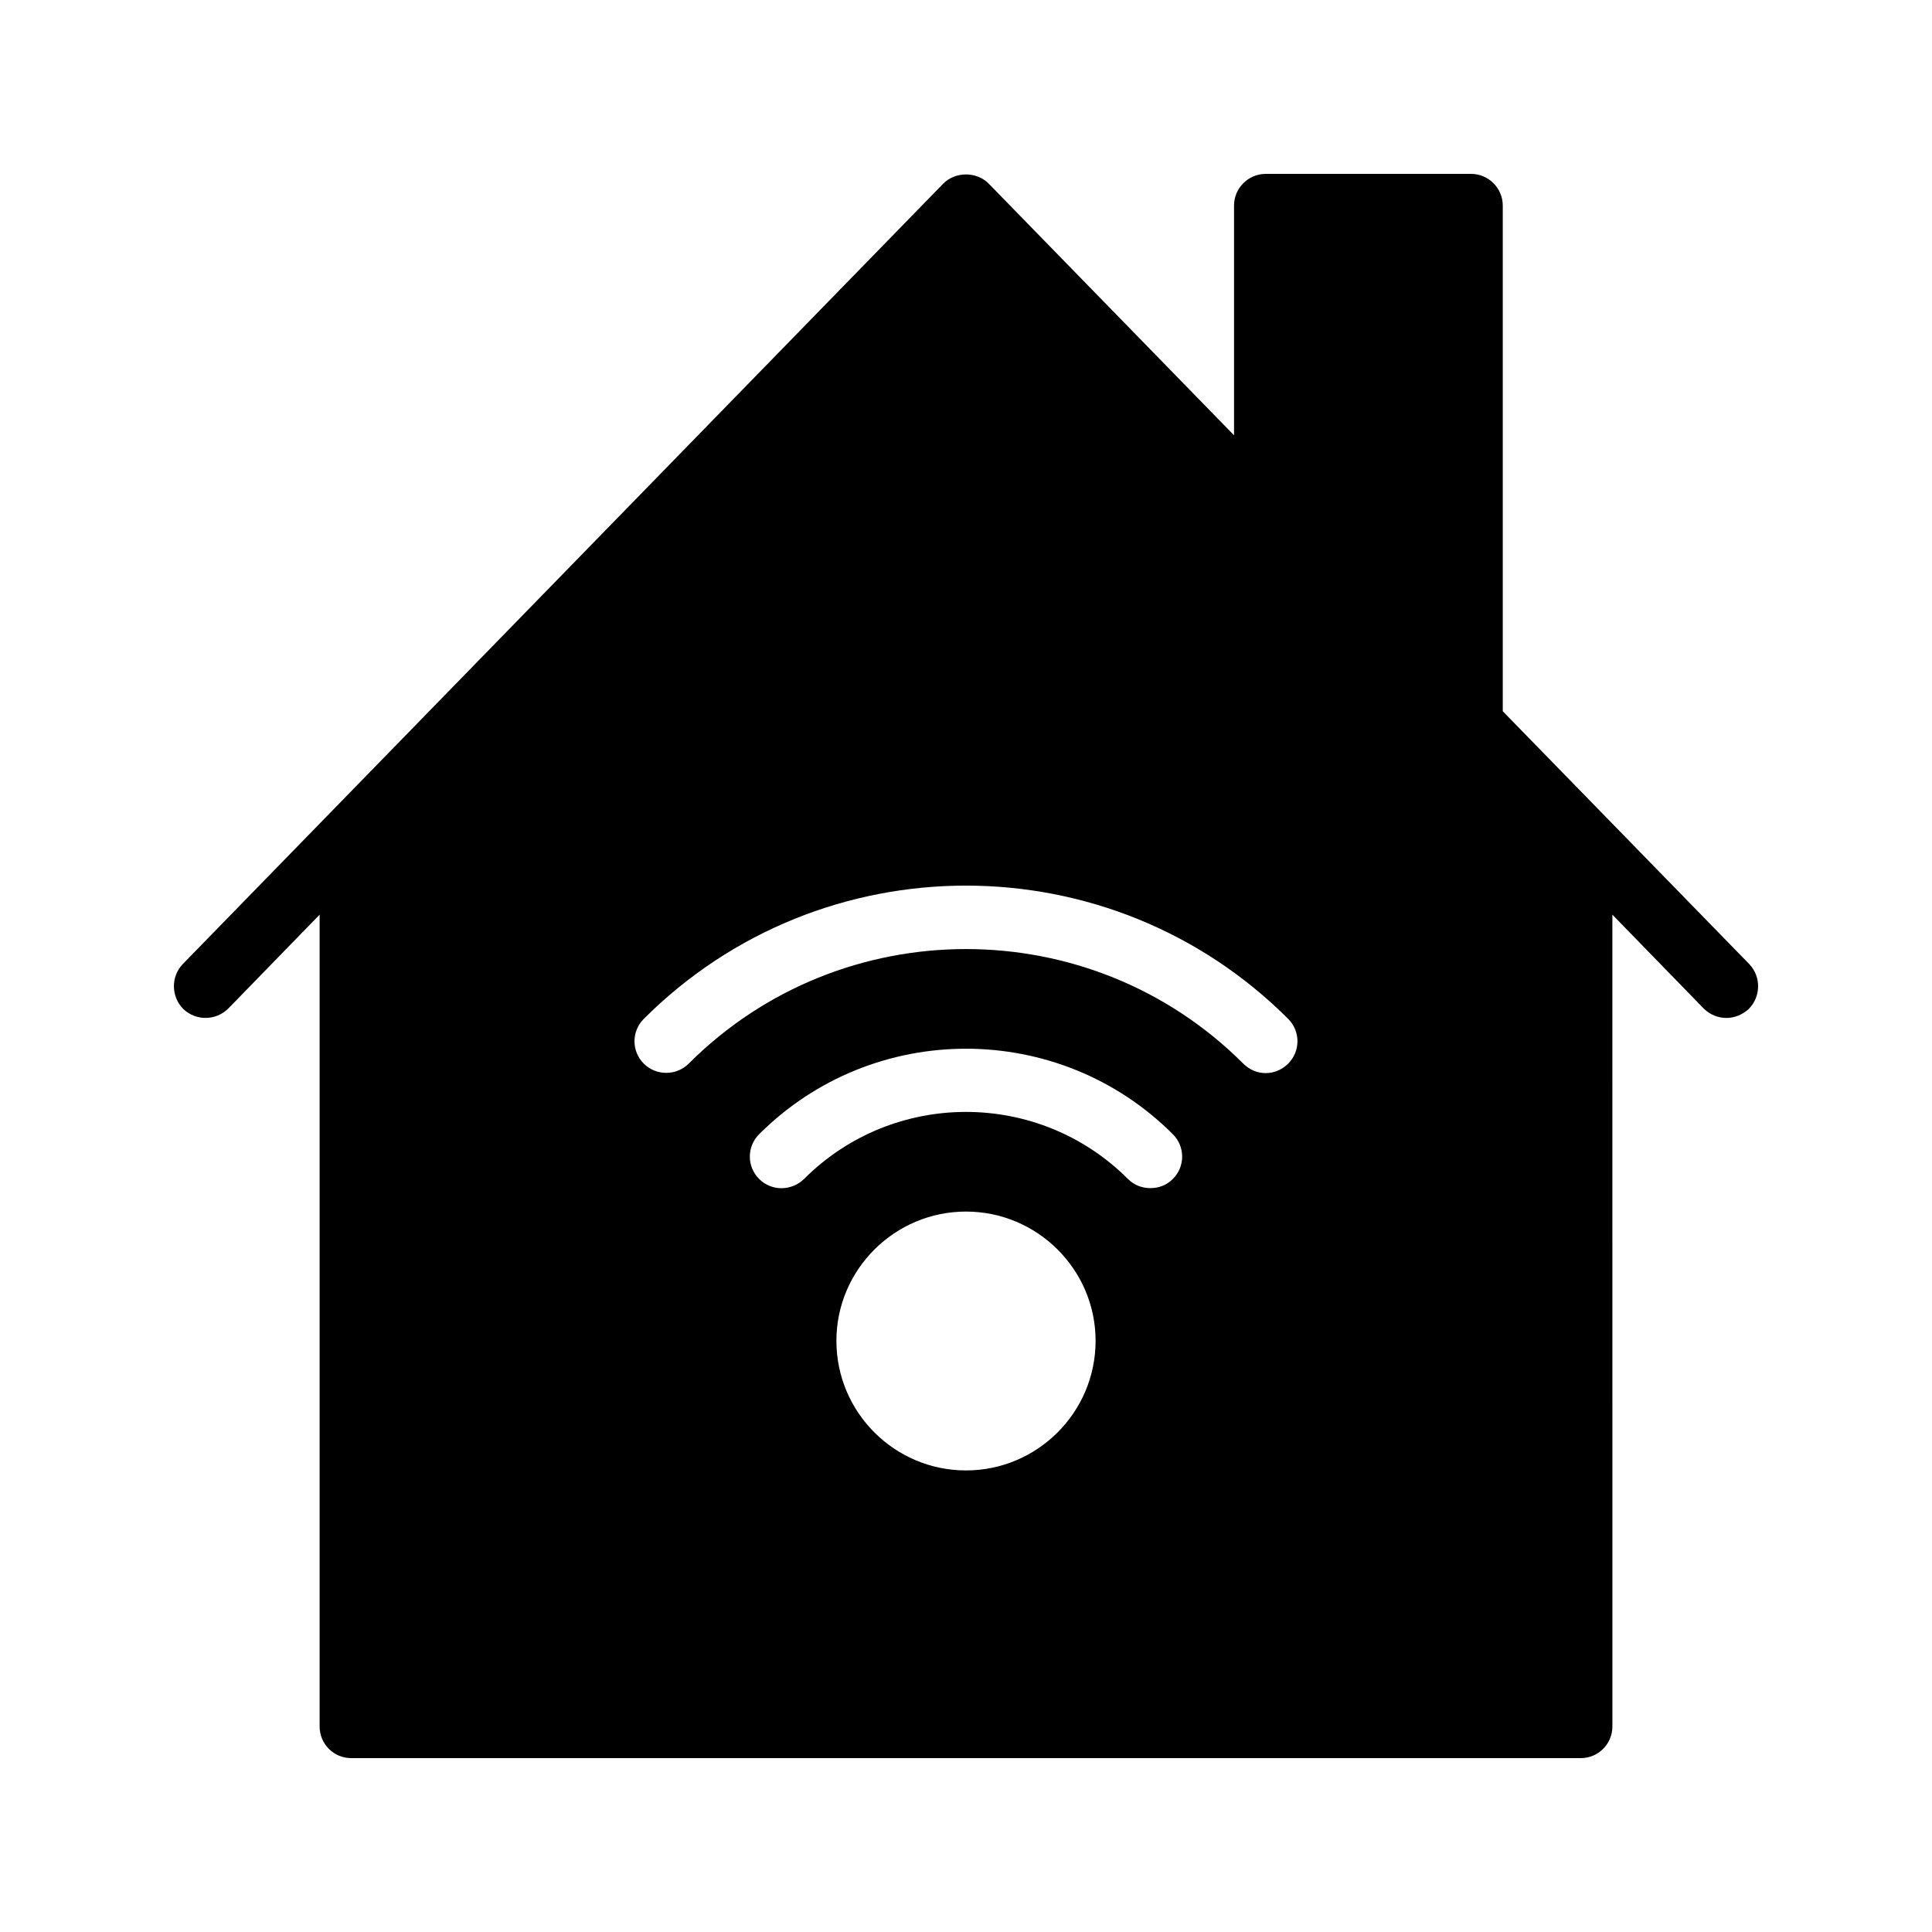 <?xml version="1.0" encoding="UTF-8"?>
<!-- Uploaded to: ICON Repo, www.svgrepo.com, Generator: ICON Repo Mixer Tools -->
<svg fill="#000000" width="800px" height="800px" version="1.1" viewBox="144 144 512 512" xmlns="http://www.w3.org/2000/svg">
 <path d="m533.84 190.08h-54.41c-4.617 0-8.398 3.777-8.398 8.398v60.879l-64.992-66.672c-3.191-3.273-8.902-3.273-12.09 0l-201.52 206.81c-3.191 3.359-3.106 8.648 0.168 11.922 3.359 3.191 8.648 3.106 11.922-0.168l24.184-24.855v215.13c0 4.703 3.777 8.398 8.398 8.398h325.8c4.617 0 8.398-3.695 8.398-8.398l-0.004-215.13 24.184 24.855c1.68 1.68 3.863 2.519 6.047 2.519 2.098 0 4.199-0.84 5.879-2.352 3.273-3.273 3.359-8.562 0.168-11.922l-65.328-67.008v-134.01c0-4.621-3.781-8.398-8.398-8.398zm-133.84 343.6c-18.895 0-34.344-15.367-34.344-34.344 0-18.891 15.449-34.258 34.344-34.258s34.344 15.367 34.344 34.258c-0.004 18.977-15.453 34.344-34.344 34.344zm54.828-77.25c-1.68 1.68-3.777 2.434-5.961 2.434-2.184 0-4.281-0.758-5.961-2.434-23.68-23.68-62.137-23.68-85.816 0-3.359 3.273-8.648 3.273-11.922 0-3.273-3.273-3.273-8.566 0-11.84 30.227-30.227 79.434-30.227 109.66 0 3.273 3.273 3.273 8.566-0.004 11.84zm30.566-30.566c-1.68 1.68-3.863 2.519-5.961 2.519-2.184 0-4.281-0.84-5.961-2.519-40.473-40.473-106.47-40.473-146.95 0-3.273 3.273-8.648 3.273-11.922 0-3.273-3.273-3.273-8.566 0-11.84 47.105-47.105 123.68-47.105 170.79 0 3.269 3.277 3.269 8.566-0.004 11.84z"/>
</svg>